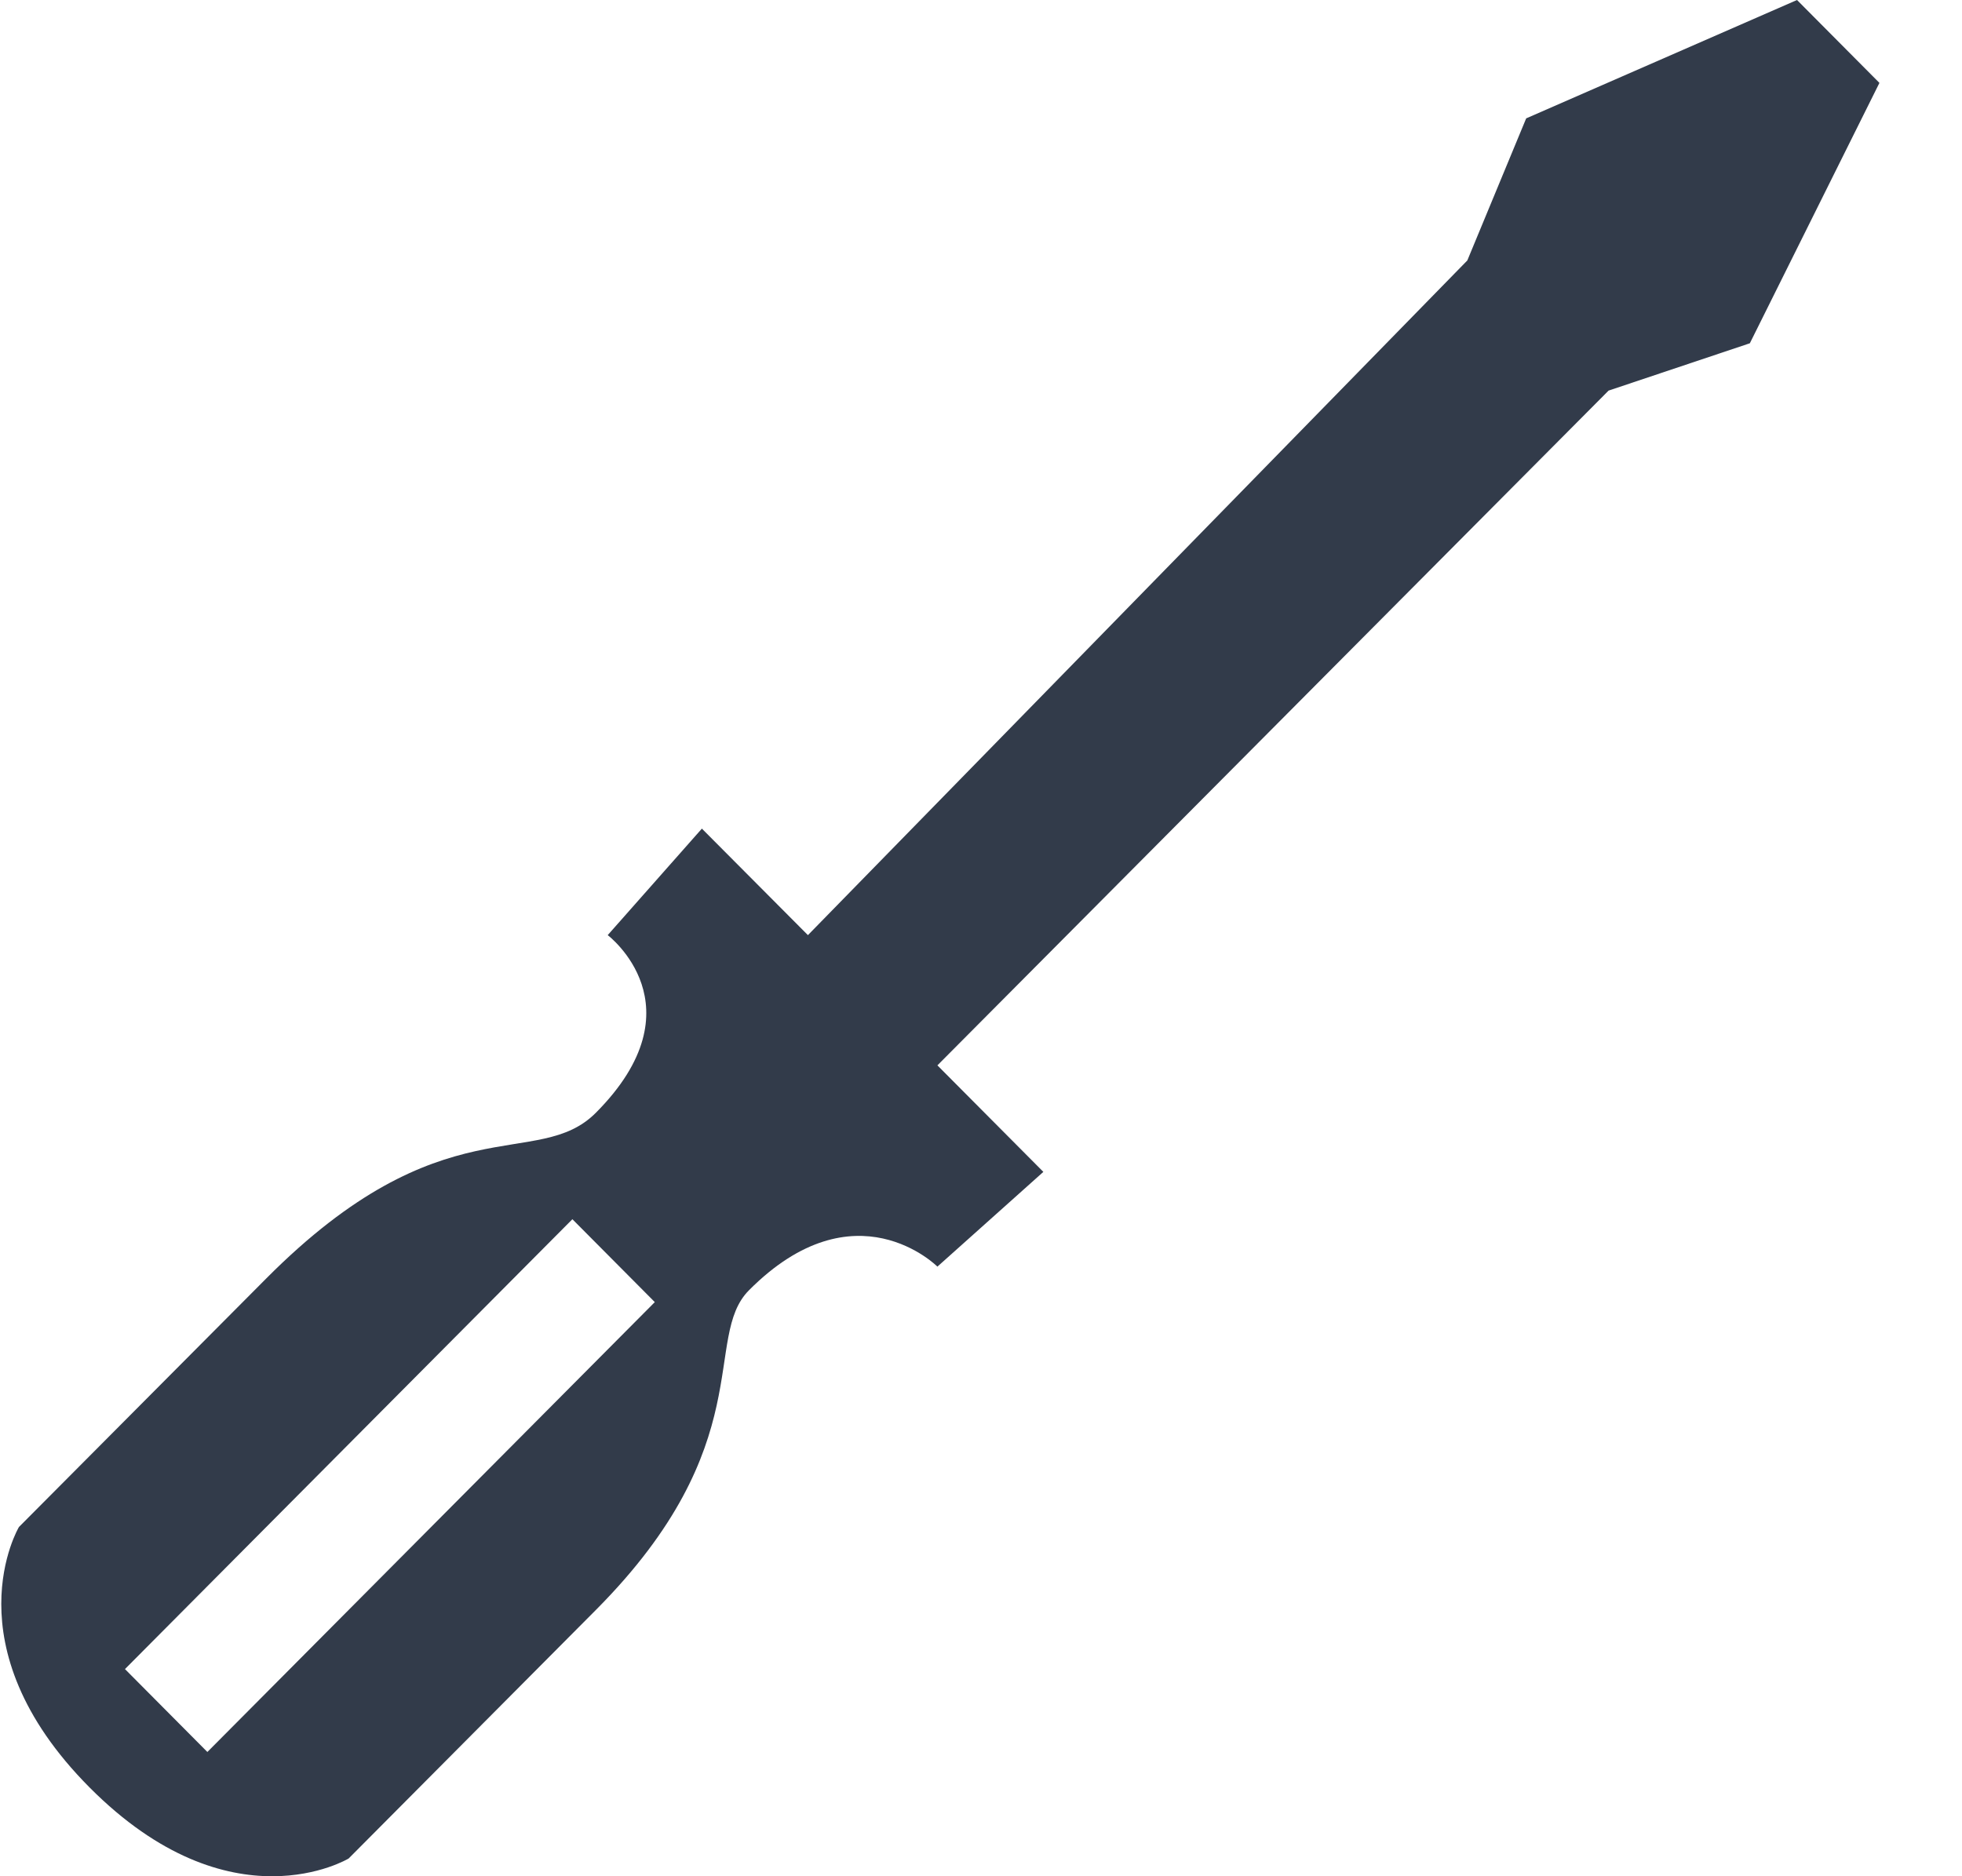<svg width="23" height="22" viewBox="0 0 23 22" fill="none" xmlns="http://www.w3.org/2000/svg">
<path d="M10.989 14.852L12.231 13.741L10.989 12.492L18.857 4.58L20.513 4.025L22.032 0.972L21.066 0L17.891 1.388L17.201 3.054L9.471 10.965L8.228 9.716L7.124 10.965C7.124 10.965 8.228 11.798 6.986 13.047C6.296 13.741 5.191 12.909 3.121 14.991C2.431 15.684 0.222 17.905 0.222 17.905C0.222 17.905 -0.606 19.293 1.05 20.959C2.707 22.625 4.087 21.792 4.087 21.792C4.087 21.792 6.296 19.571 6.986 18.877C8.918 16.934 8.228 15.684 8.78 15.129C10.023 13.88 10.989 14.852 10.989 14.852ZM6.71 14.296L7.676 15.268L2.431 20.543L1.465 19.571L6.71 14.296Z" fill="#323B4A"/>
</svg>
